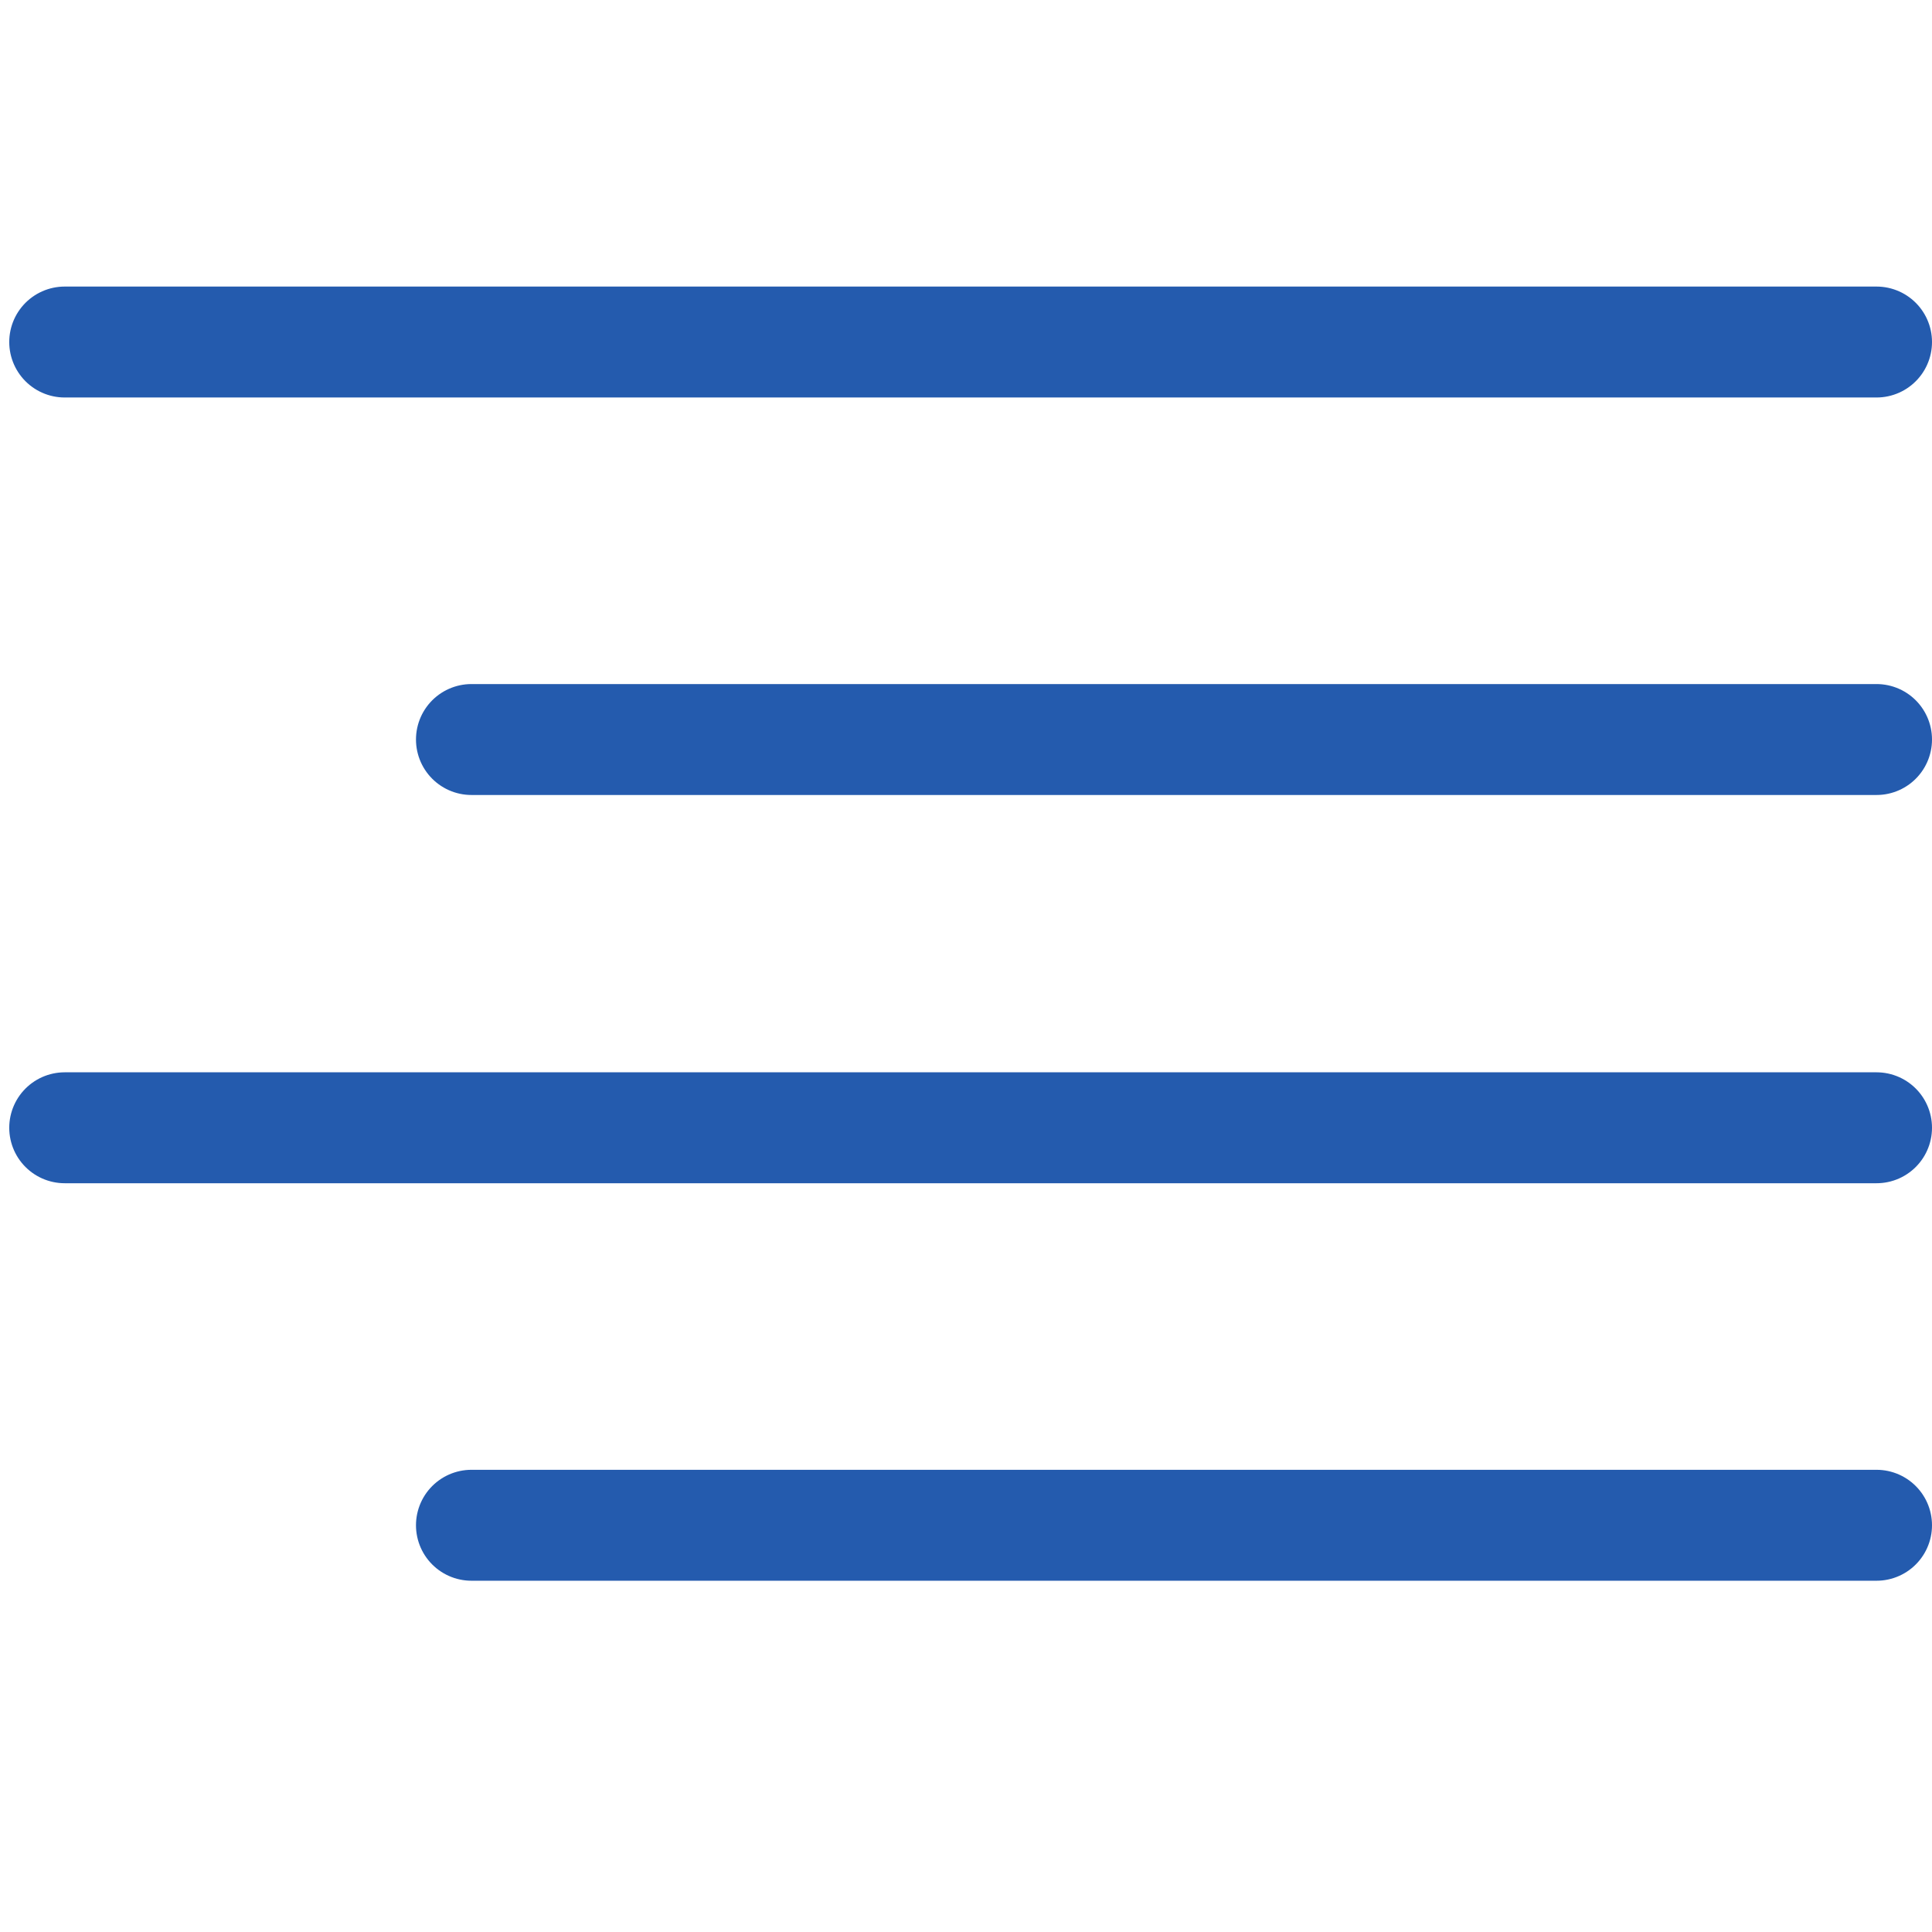<?xml version="1.0" encoding="UTF-8"?> <svg xmlns="http://www.w3.org/2000/svg" width="209" height="209" viewBox="0 0 209 209" fill="none"><g clip-path="url(#clip0_12049_1521)"><path d="M203 80H51" stroke="#245BAE" stroke-width="12" stroke-linecap="round" stroke-linejoin="round"></path><path d="M203 37H7" stroke="#245BAE" stroke-width="12" stroke-linecap="round" stroke-linejoin="round"></path><path d="M203 122H7" stroke="#245BAE" stroke-width="12" stroke-linecap="round" stroke-linejoin="round"></path><path d="M203 165H51" stroke="#245BAE" stroke-width="12" stroke-linecap="round" stroke-linejoin="round"></path></g><defs><clipPath id="clip0_12049_1521"><rect width="209" height="209" fill="white"></rect></clipPath></defs></svg> 